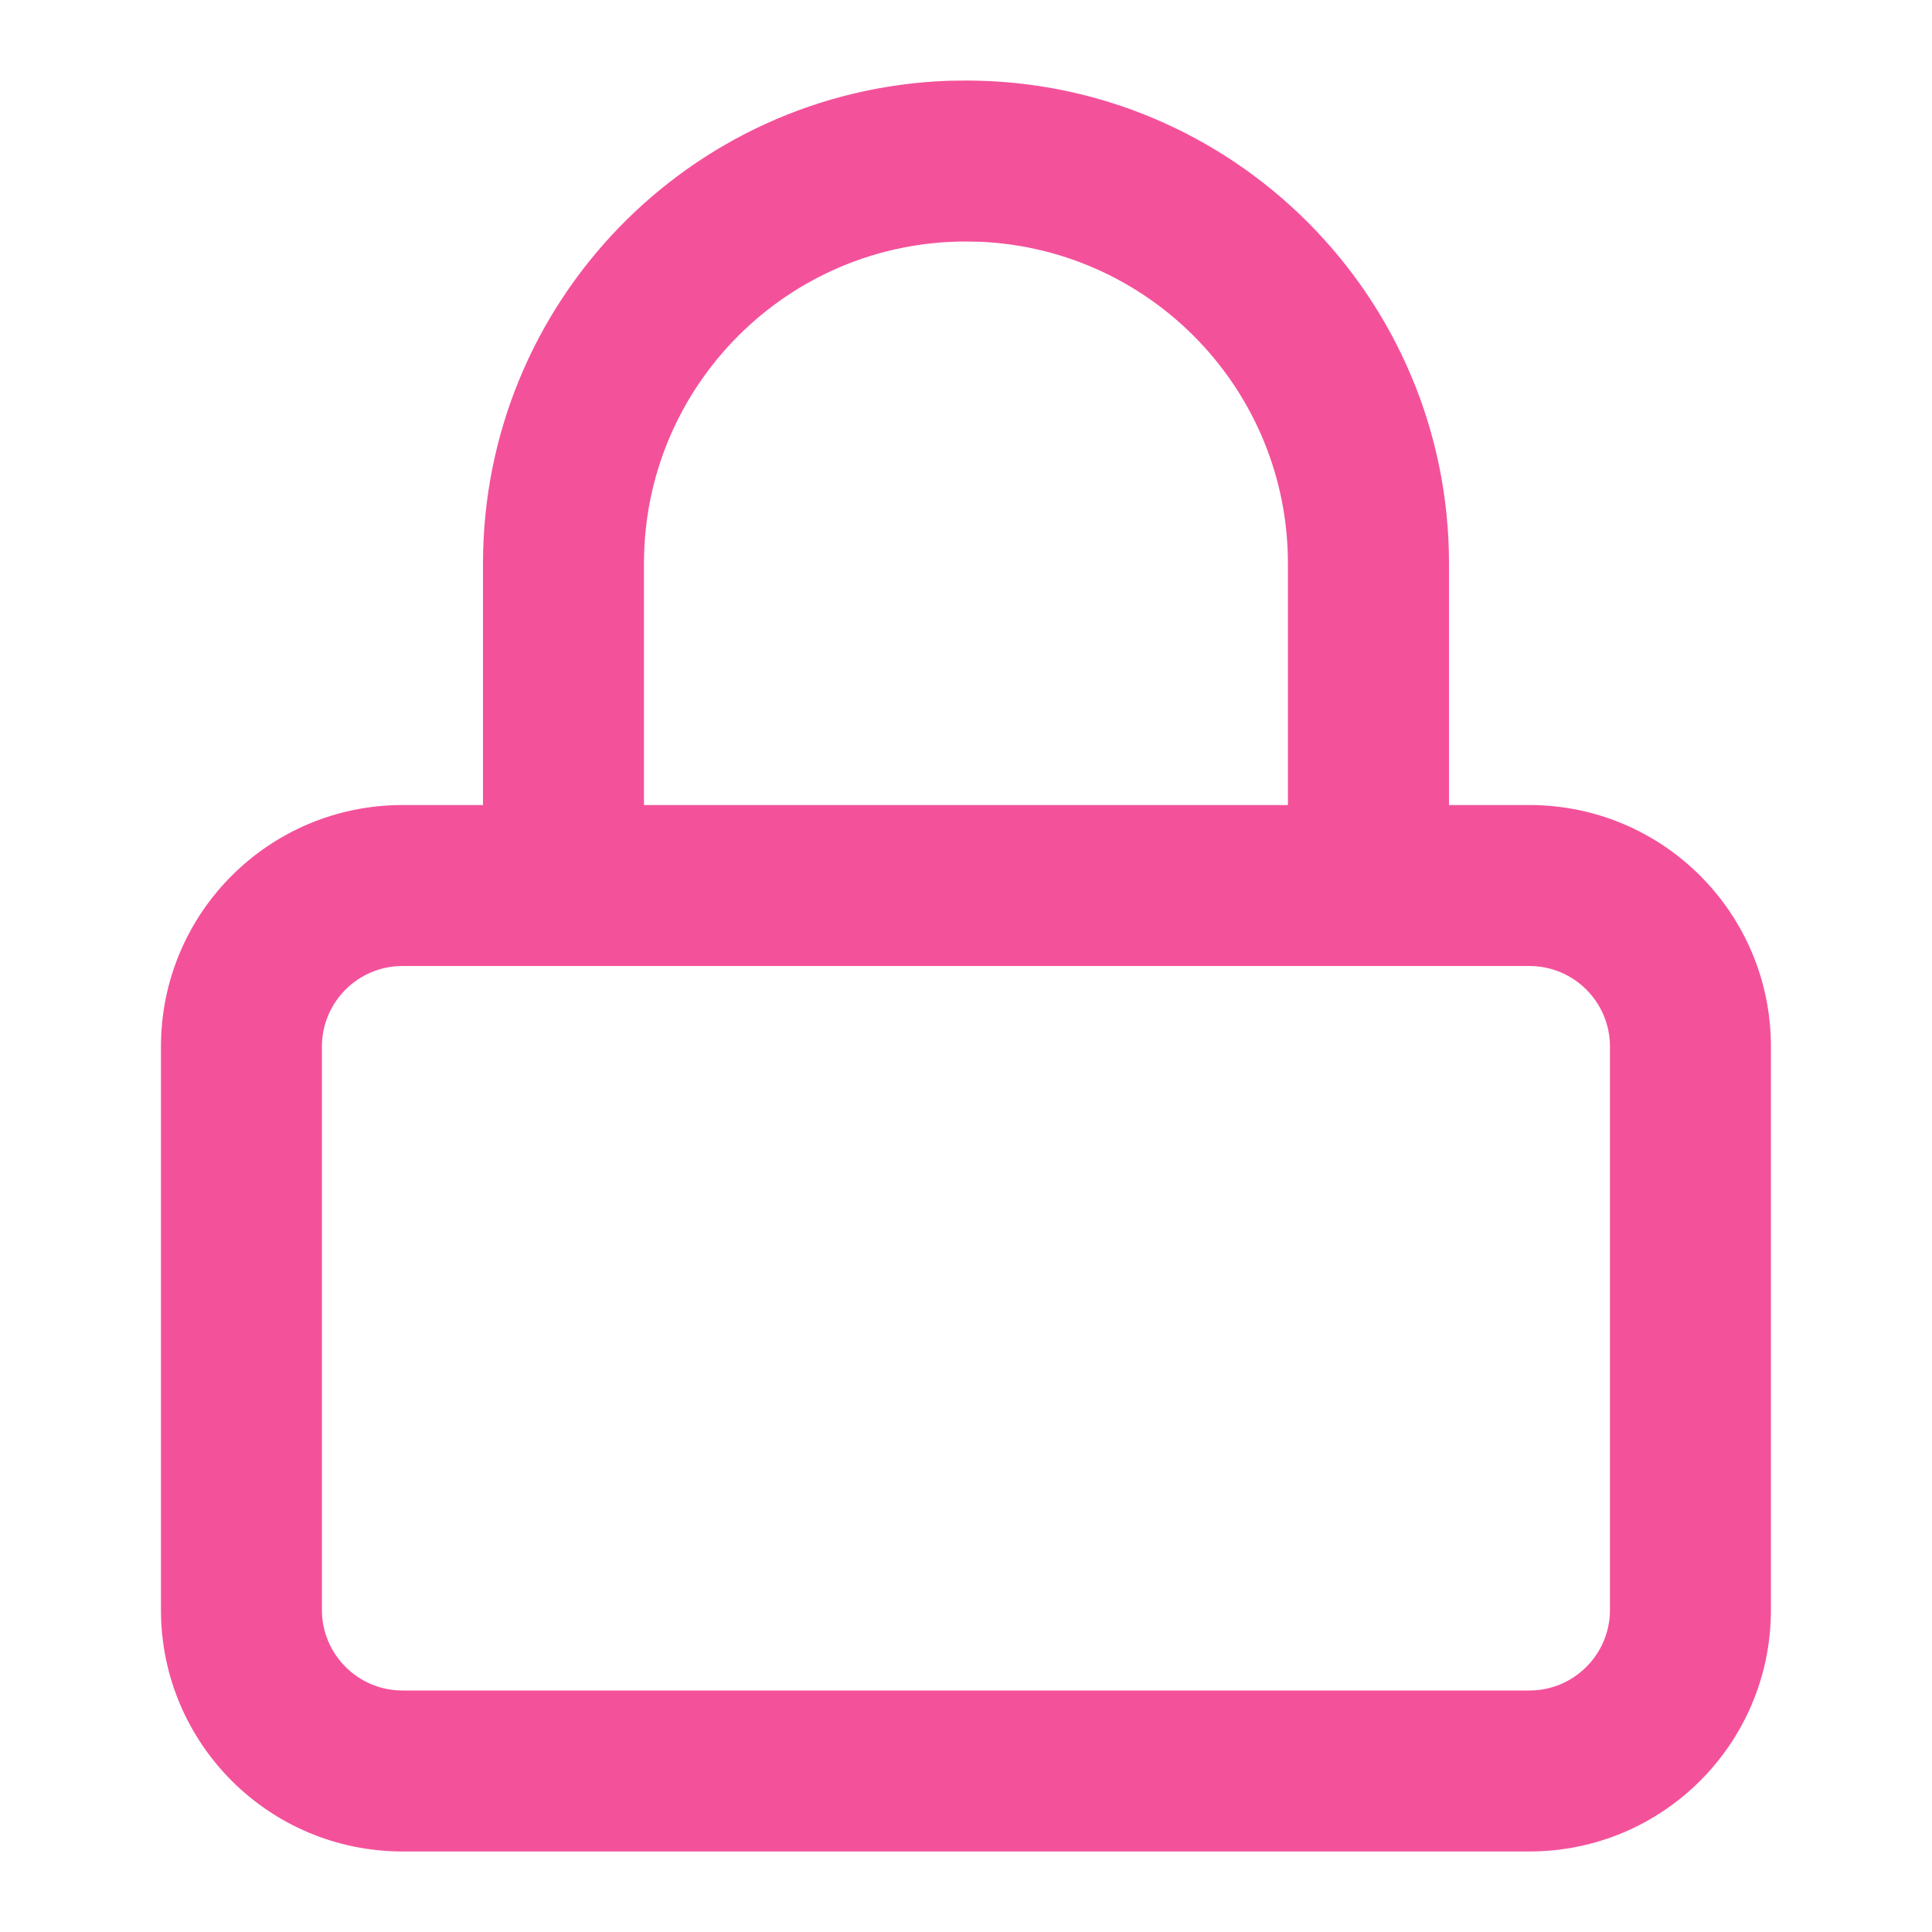 <svg width="16" height="16" viewBox="0 0 16 16" fill="none" xmlns="http://www.w3.org/2000/svg">
<g clip-path="url(#clip0_4427_58069)">
<path d="M8 0.667C10.209 0.667 12 2.458 12 4.667V6.667H12.666C13.771 6.667 14.666 7.562 14.666 8.667V13.333C14.666 14.438 13.771 15.333 12.666 15.333H3.333C2.228 15.333 1.333 14.438 1.333 13.333V8.667C1.333 7.562 2.228 6.667 3.333 6.667H4V4.667C4 2.508 5.71 0.748 7.85 0.669L8 0.667ZM12.666 8H3.333C2.965 8 2.666 8.299 2.666 8.667V13.333C2.666 13.701 2.965 14 3.333 14H12.666C13.034 14 13.333 13.701 13.333 13.333V8.667C13.333 8.299 13.034 8 12.666 8ZM8 2C6.527 2 5.333 3.194 5.333 4.667V6.667H10.666V4.667C10.666 3.239 9.544 2.073 8.133 2.003L8 2Z" fill="#F4519B"/>
</g>
<defs>
<clipPath id="clip0_4427_58069">
<rect width="16" height="16" fill="white"/>
</clipPath>
</defs>
</svg>
